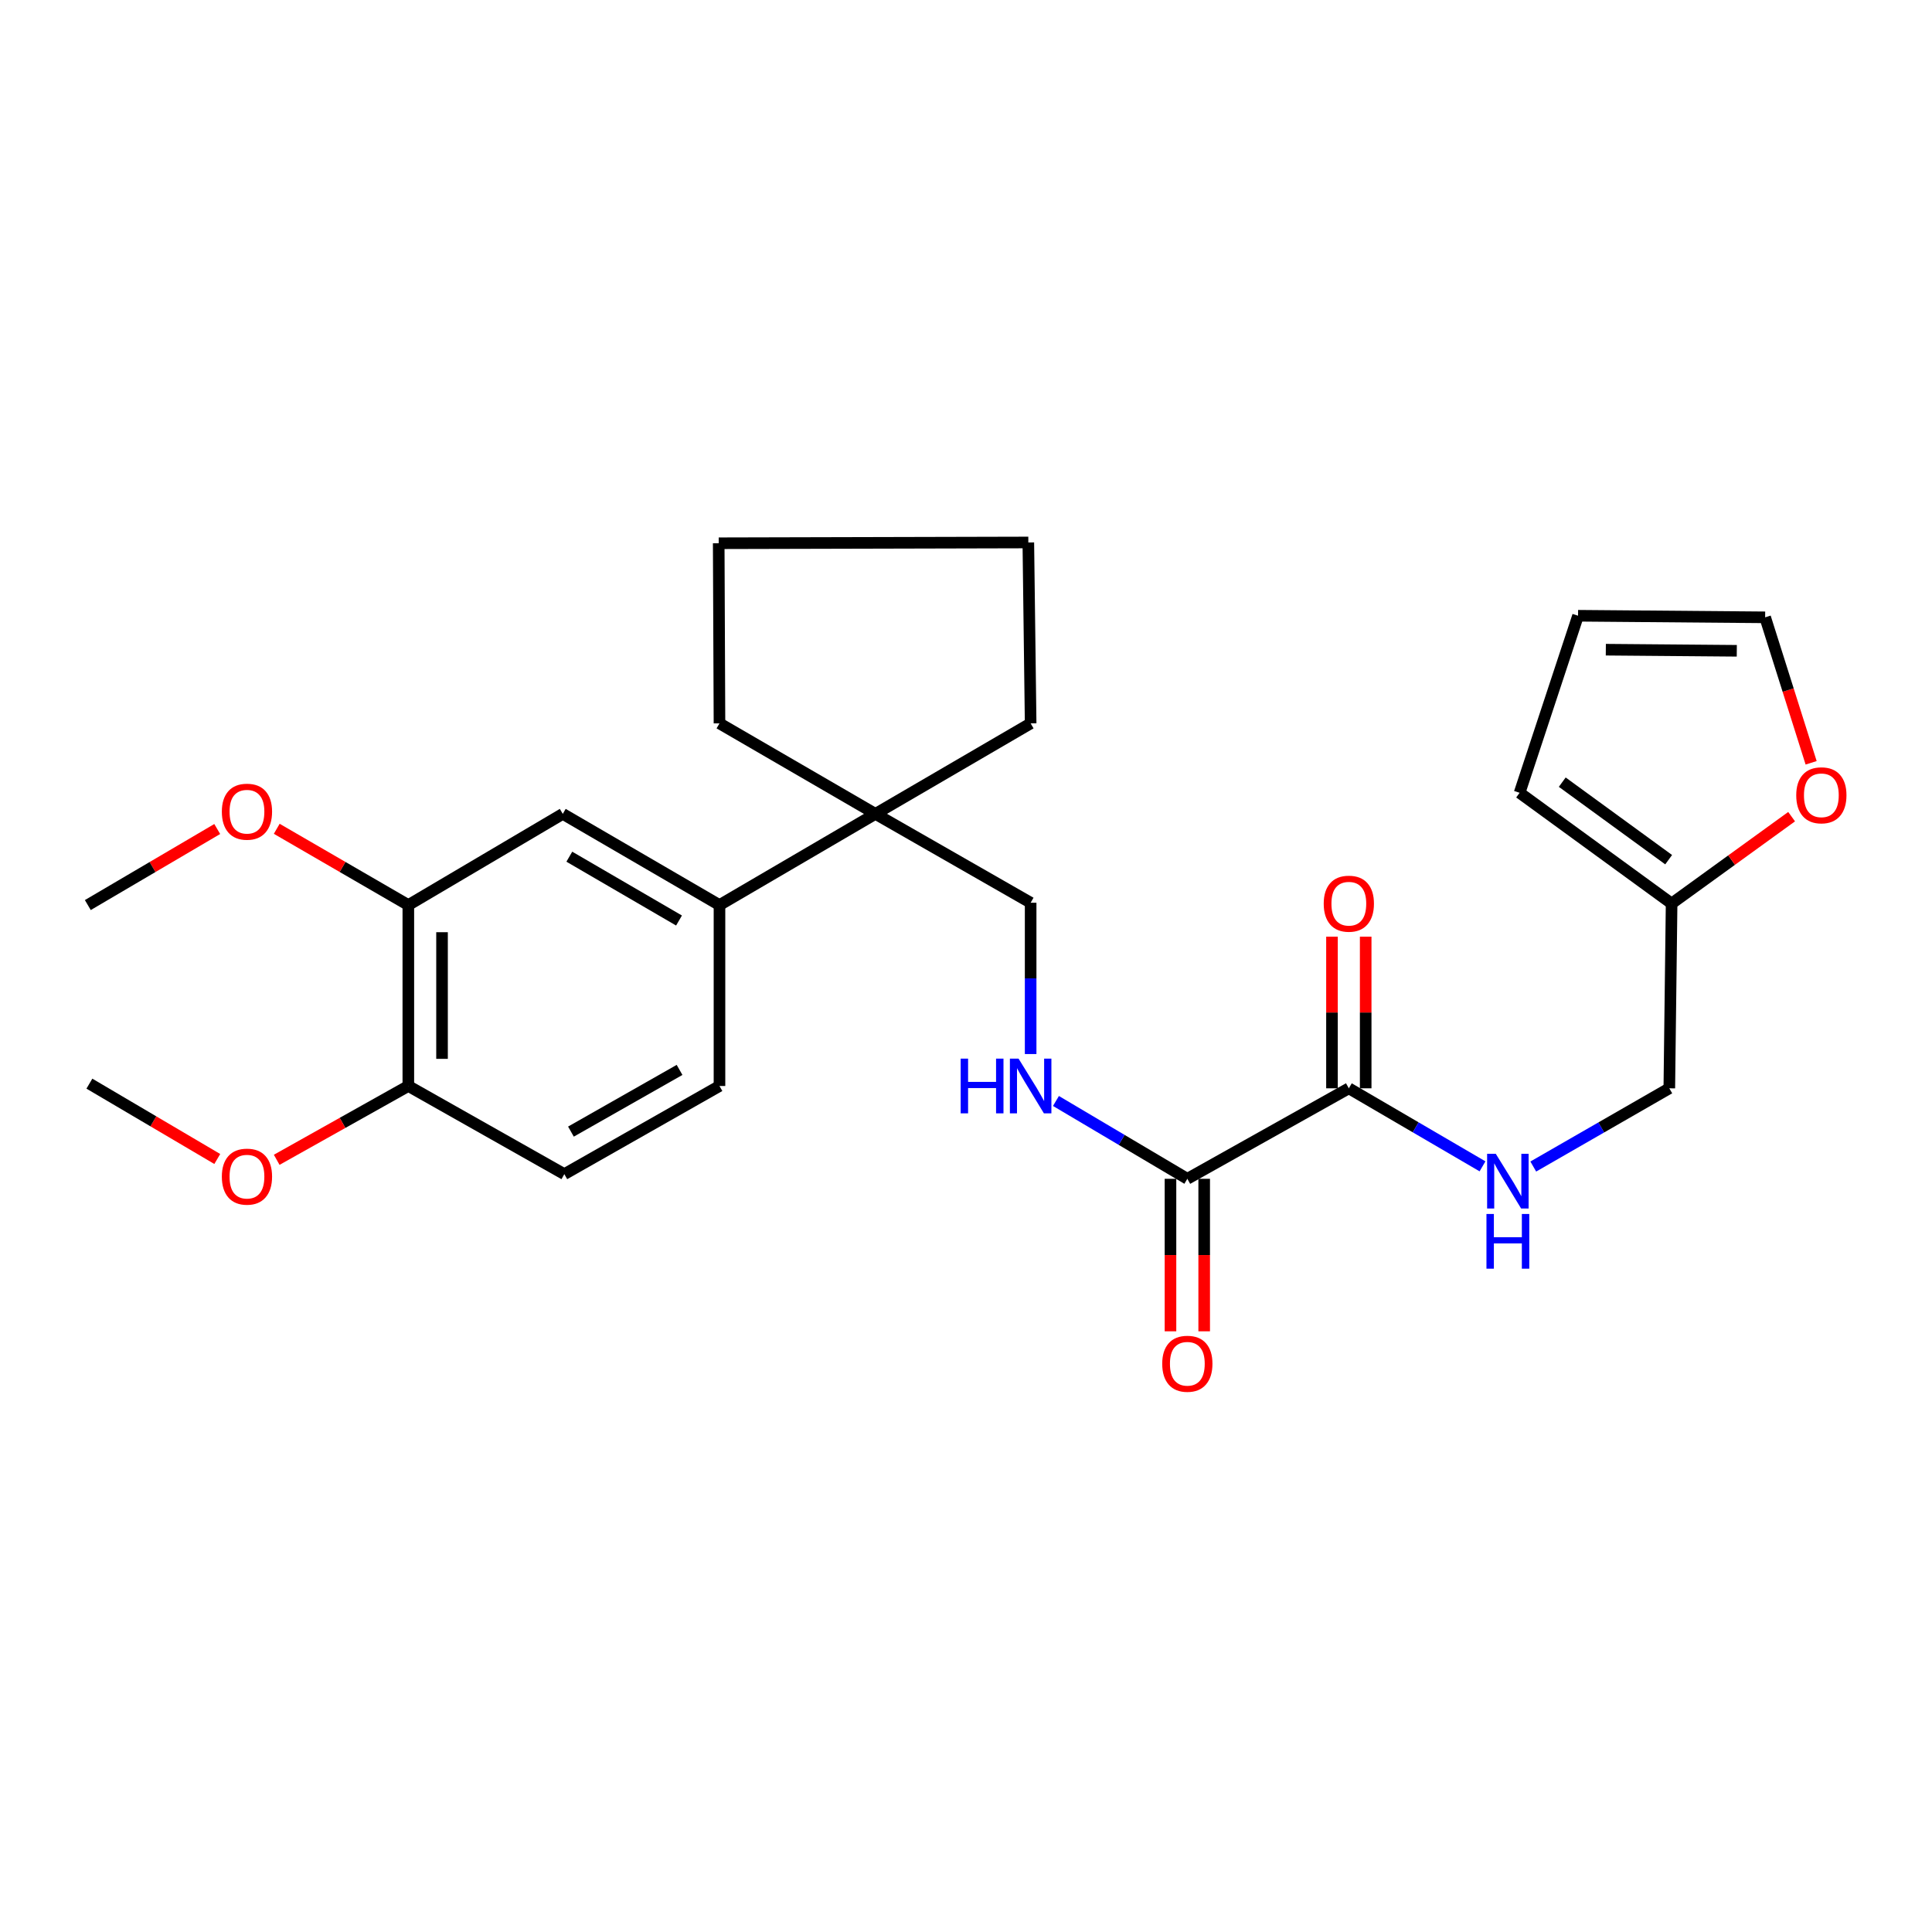 <?xml version='1.0' encoding='iso-8859-1'?>
<svg version='1.1' baseProfile='full'
              xmlns='http://www.w3.org/2000/svg'
                      xmlns:rdkit='http://www.rdkit.org/xml'
                      xmlns:xlink='http://www.w3.org/1999/xlink'
                  xml:space='preserve'
width='1000px' height='1000px' viewBox='0 0 1000 1000'>
<!-- END OF HEADER -->
<rect style='opacity:1.0;fill:#FFFFFF;stroke:none' width='1000' height='1000' x='0' y='0'> </rect>
<path class='bond-0' d='M 614.562,610.147 L 698.155,563.306' style='fill:none;fill-rule:evenodd;stroke:#000000;stroke-width:6px;stroke-linecap:butt;stroke-linejoin:miter;stroke-opacity:1' />
<path class='bond-3' d='M 614.562,610.147 L 580.559,590.005' style='fill:none;fill-rule:evenodd;stroke:#000000;stroke-width:6px;stroke-linecap:butt;stroke-linejoin:miter;stroke-opacity:1' />
<path class='bond-3' d='M 580.559,590.005 L 546.557,569.863' style='fill:none;fill-rule:evenodd;stroke:#0000FF;stroke-width:6px;stroke-linecap:butt;stroke-linejoin:miter;stroke-opacity:1' />
<path class='bond-11' d='M 605.839,610.147 L 605.839,649.616' style='fill:none;fill-rule:evenodd;stroke:#000000;stroke-width:6px;stroke-linecap:butt;stroke-linejoin:miter;stroke-opacity:1' />
<path class='bond-11' d='M 605.839,649.616 L 605.839,689.085' style='fill:none;fill-rule:evenodd;stroke:#FF0000;stroke-width:6px;stroke-linecap:butt;stroke-linejoin:miter;stroke-opacity:1' />
<path class='bond-11' d='M 623.285,610.147 L 623.285,649.616' style='fill:none;fill-rule:evenodd;stroke:#000000;stroke-width:6px;stroke-linecap:butt;stroke-linejoin:miter;stroke-opacity:1' />
<path class='bond-11' d='M 623.285,649.616 L 623.285,689.085' style='fill:none;fill-rule:evenodd;stroke:#FF0000;stroke-width:6px;stroke-linecap:butt;stroke-linejoin:miter;stroke-opacity:1' />
<path class='bond-4' d='M 698.155,563.306 L 732.75,583.502' style='fill:none;fill-rule:evenodd;stroke:#000000;stroke-width:6px;stroke-linecap:butt;stroke-linejoin:miter;stroke-opacity:1' />
<path class='bond-4' d='M 732.75,583.502 L 767.345,603.698' style='fill:none;fill-rule:evenodd;stroke:#0000FF;stroke-width:6px;stroke-linecap:butt;stroke-linejoin:miter;stroke-opacity:1' />
<path class='bond-12' d='M 706.877,563.306 L 706.877,524.062' style='fill:none;fill-rule:evenodd;stroke:#000000;stroke-width:6px;stroke-linecap:butt;stroke-linejoin:miter;stroke-opacity:1' />
<path class='bond-12' d='M 706.877,524.062 L 706.877,484.818' style='fill:none;fill-rule:evenodd;stroke:#FF0000;stroke-width:6px;stroke-linecap:butt;stroke-linejoin:miter;stroke-opacity:1' />
<path class='bond-12' d='M 689.432,563.306 L 689.432,524.062' style='fill:none;fill-rule:evenodd;stroke:#000000;stroke-width:6px;stroke-linecap:butt;stroke-linejoin:miter;stroke-opacity:1' />
<path class='bond-12' d='M 689.432,524.062 L 689.432,484.818' style='fill:none;fill-rule:evenodd;stroke:#FF0000;stroke-width:6px;stroke-linecap:butt;stroke-linejoin:miter;stroke-opacity:1' />
<path class='bond-1' d='M 372.401,468.461 L 453.115,421.262' style='fill:none;fill-rule:evenodd;stroke:#000000;stroke-width:6px;stroke-linecap:butt;stroke-linejoin:miter;stroke-opacity:1' />
<path class='bond-5' d='M 372.401,468.461 L 291.289,421.262' style='fill:none;fill-rule:evenodd;stroke:#000000;stroke-width:6px;stroke-linecap:butt;stroke-linejoin:miter;stroke-opacity:1' />
<path class='bond-5' d='M 351.46,476.46 L 294.682,443.42' style='fill:none;fill-rule:evenodd;stroke:#000000;stroke-width:6px;stroke-linecap:butt;stroke-linejoin:miter;stroke-opacity:1' />
<path class='bond-15' d='M 372.401,468.461 L 372.401,562.104' style='fill:none;fill-rule:evenodd;stroke:#000000;stroke-width:6px;stroke-linecap:butt;stroke-linejoin:miter;stroke-opacity:1' />
<path class='bond-2' d='M 453.115,421.262 L 533.46,467.26' style='fill:none;fill-rule:evenodd;stroke:#000000;stroke-width:6px;stroke-linecap:butt;stroke-linejoin:miter;stroke-opacity:1' />
<path class='bond-21' d='M 453.115,421.262 L 533.46,374.421' style='fill:none;fill-rule:evenodd;stroke:#000000;stroke-width:6px;stroke-linecap:butt;stroke-linejoin:miter;stroke-opacity:1' />
<path class='bond-22' d='M 453.115,421.262 L 372.401,374.421' style='fill:none;fill-rule:evenodd;stroke:#000000;stroke-width:6px;stroke-linecap:butt;stroke-linejoin:miter;stroke-opacity:1' />
<path class='bond-9' d='M 533.46,545.573 L 533.46,506.416' style='fill:none;fill-rule:evenodd;stroke:#0000FF;stroke-width:6px;stroke-linecap:butt;stroke-linejoin:miter;stroke-opacity:1' />
<path class='bond-9' d='M 533.46,506.416 L 533.46,467.26' style='fill:none;fill-rule:evenodd;stroke:#000000;stroke-width:6px;stroke-linecap:butt;stroke-linejoin:miter;stroke-opacity:1' />
<path class='bond-18' d='M 793.618,603.797 L 828.824,583.552' style='fill:none;fill-rule:evenodd;stroke:#0000FF;stroke-width:6px;stroke-linecap:butt;stroke-linejoin:miter;stroke-opacity:1' />
<path class='bond-18' d='M 828.824,583.552 L 864.031,563.306' style='fill:none;fill-rule:evenodd;stroke:#000000;stroke-width:6px;stroke-linecap:butt;stroke-linejoin:miter;stroke-opacity:1' />
<path class='bond-6' d='M 291.289,421.262 L 211.351,468.461' style='fill:none;fill-rule:evenodd;stroke:#000000;stroke-width:6px;stroke-linecap:butt;stroke-linejoin:miter;stroke-opacity:1' />
<path class='bond-19' d='M 211.351,468.461 L 177.295,448.723' style='fill:none;fill-rule:evenodd;stroke:#000000;stroke-width:6px;stroke-linecap:butt;stroke-linejoin:miter;stroke-opacity:1' />
<path class='bond-19' d='M 177.295,448.723 L 143.239,428.984' style='fill:none;fill-rule:evenodd;stroke:#FF0000;stroke-width:6px;stroke-linecap:butt;stroke-linejoin:miter;stroke-opacity:1' />
<path class='bond-29' d='M 211.351,468.461 L 211.351,562.104' style='fill:none;fill-rule:evenodd;stroke:#000000;stroke-width:6px;stroke-linecap:butt;stroke-linejoin:miter;stroke-opacity:1' />
<path class='bond-29' d='M 228.796,482.508 L 228.796,548.058' style='fill:none;fill-rule:evenodd;stroke:#000000;stroke-width:6px;stroke-linecap:butt;stroke-linejoin:miter;stroke-opacity:1' />
<path class='bond-7' d='M 865.223,467.667 L 864.031,563.306' style='fill:none;fill-rule:evenodd;stroke:#000000;stroke-width:6px;stroke-linecap:butt;stroke-linejoin:miter;stroke-opacity:1' />
<path class='bond-8' d='M 865.223,467.667 L 896.28,445.185' style='fill:none;fill-rule:evenodd;stroke:#000000;stroke-width:6px;stroke-linecap:butt;stroke-linejoin:miter;stroke-opacity:1' />
<path class='bond-8' d='M 896.28,445.185 L 927.337,422.703' style='fill:none;fill-rule:evenodd;stroke:#FF0000;stroke-width:6px;stroke-linecap:butt;stroke-linejoin:miter;stroke-opacity:1' />
<path class='bond-13' d='M 865.223,467.667 L 786.545,410.349' style='fill:none;fill-rule:evenodd;stroke:#000000;stroke-width:6px;stroke-linecap:butt;stroke-linejoin:miter;stroke-opacity:1' />
<path class='bond-13' d='M 863.694,444.969 L 808.619,404.846' style='fill:none;fill-rule:evenodd;stroke:#000000;stroke-width:6px;stroke-linecap:butt;stroke-linejoin:miter;stroke-opacity:1' />
<path class='bond-14' d='M 937.439,394.827 L 925.537,357.177' style='fill:none;fill-rule:evenodd;stroke:#FF0000;stroke-width:6px;stroke-linecap:butt;stroke-linejoin:miter;stroke-opacity:1' />
<path class='bond-14' d='M 925.537,357.177 L 913.634,319.526' style='fill:none;fill-rule:evenodd;stroke:#000000;stroke-width:6px;stroke-linecap:butt;stroke-linejoin:miter;stroke-opacity:1' />
<path class='bond-10' d='M 211.351,562.104 L 292.094,607.734' style='fill:none;fill-rule:evenodd;stroke:#000000;stroke-width:6px;stroke-linecap:butt;stroke-linejoin:miter;stroke-opacity:1' />
<path class='bond-20' d='M 211.351,562.104 L 177.285,581.208' style='fill:none;fill-rule:evenodd;stroke:#000000;stroke-width:6px;stroke-linecap:butt;stroke-linejoin:miter;stroke-opacity:1' />
<path class='bond-20' d='M 177.285,581.208 L 143.22,600.312' style='fill:none;fill-rule:evenodd;stroke:#FF0000;stroke-width:6px;stroke-linecap:butt;stroke-linejoin:miter;stroke-opacity:1' />
<path class='bond-16' d='M 786.545,410.349 L 816.793,318.712' style='fill:none;fill-rule:evenodd;stroke:#000000;stroke-width:6px;stroke-linecap:butt;stroke-linejoin:miter;stroke-opacity:1' />
<path class='bond-28' d='M 913.634,319.526 L 816.793,318.712' style='fill:none;fill-rule:evenodd;stroke:#000000;stroke-width:6px;stroke-linecap:butt;stroke-linejoin:miter;stroke-opacity:1' />
<path class='bond-28' d='M 898.961,336.849 L 831.172,336.279' style='fill:none;fill-rule:evenodd;stroke:#000000;stroke-width:6px;stroke-linecap:butt;stroke-linejoin:miter;stroke-opacity:1' />
<path class='bond-17' d='M 372.401,562.104 L 292.094,607.734' style='fill:none;fill-rule:evenodd;stroke:#000000;stroke-width:6px;stroke-linecap:butt;stroke-linejoin:miter;stroke-opacity:1' />
<path class='bond-17' d='M 351.736,553.781 L 295.521,585.721' style='fill:none;fill-rule:evenodd;stroke:#000000;stroke-width:6px;stroke-linecap:butt;stroke-linejoin:miter;stroke-opacity:1' />
<path class='bond-23' d='M 112.437,429.095 L 78.946,448.778' style='fill:none;fill-rule:evenodd;stroke:#FF0000;stroke-width:6px;stroke-linecap:butt;stroke-linejoin:miter;stroke-opacity:1' />
<path class='bond-23' d='M 78.946,448.778 L 45.455,468.461' style='fill:none;fill-rule:evenodd;stroke:#000000;stroke-width:6px;stroke-linecap:butt;stroke-linejoin:miter;stroke-opacity:1' />
<path class='bond-24' d='M 112.459,599.892 L 79.364,580.392' style='fill:none;fill-rule:evenodd;stroke:#FF0000;stroke-width:6px;stroke-linecap:butt;stroke-linejoin:miter;stroke-opacity:1' />
<path class='bond-24' d='M 79.364,580.392 L 46.269,560.893' style='fill:none;fill-rule:evenodd;stroke:#000000;stroke-width:6px;stroke-linecap:butt;stroke-linejoin:miter;stroke-opacity:1' />
<path class='bond-25' d='M 533.46,374.421 L 532.259,280.788' style='fill:none;fill-rule:evenodd;stroke:#000000;stroke-width:6px;stroke-linecap:butt;stroke-linejoin:miter;stroke-opacity:1' />
<path class='bond-26' d='M 372.401,374.421 L 372.003,281.185' style='fill:none;fill-rule:evenodd;stroke:#000000;stroke-width:6px;stroke-linecap:butt;stroke-linejoin:miter;stroke-opacity:1' />
<path class='bond-27' d='M 532.259,280.788 L 372.003,281.185' style='fill:none;fill-rule:evenodd;stroke:#000000;stroke-width:6px;stroke-linecap:butt;stroke-linejoin:miter;stroke-opacity:1' />
<path  class='atom-4' d='M 497.24 547.944
L 501.08 547.944
L 501.08 559.984
L 515.56 559.984
L 515.56 547.944
L 519.4 547.944
L 519.4 576.264
L 515.56 576.264
L 515.56 563.184
L 501.08 563.184
L 501.08 576.264
L 497.24 576.264
L 497.24 547.944
' fill='#0000FF'/>
<path  class='atom-4' d='M 527.2 547.944
L 536.48 562.944
Q 537.4 564.424, 538.88 567.104
Q 540.36 569.784, 540.44 569.944
L 540.44 547.944
L 544.2 547.944
L 544.2 576.264
L 540.32 576.264
L 530.36 559.864
Q 529.2 557.944, 527.96 555.744
Q 526.76 553.544, 526.4 552.864
L 526.4 576.264
L 522.72 576.264
L 522.72 547.944
L 527.2 547.944
' fill='#0000FF'/>
<path  class='atom-5' d='M 774.208 597.199
L 783.488 612.199
Q 784.408 613.679, 785.888 616.359
Q 787.368 619.039, 787.448 619.199
L 787.448 597.199
L 791.208 597.199
L 791.208 625.519
L 787.328 625.519
L 777.368 609.119
Q 776.208 607.199, 774.968 604.999
Q 773.768 602.799, 773.408 602.119
L 773.408 625.519
L 769.728 625.519
L 769.728 597.199
L 774.208 597.199
' fill='#0000FF'/>
<path  class='atom-5' d='M 769.388 628.351
L 773.228 628.351
L 773.228 640.391
L 787.708 640.391
L 787.708 628.351
L 791.548 628.351
L 791.548 656.671
L 787.708 656.671
L 787.708 643.591
L 773.228 643.591
L 773.228 656.671
L 769.388 656.671
L 769.388 628.351
' fill='#0000FF'/>
<path  class='atom-9' d='M 929.729 411.64
Q 929.729 404.84, 933.089 401.04
Q 936.449 397.24, 942.729 397.24
Q 949.009 397.24, 952.369 401.04
Q 955.729 404.84, 955.729 411.64
Q 955.729 418.52, 952.329 422.44
Q 948.929 426.32, 942.729 426.32
Q 936.489 426.32, 933.089 422.44
Q 929.729 418.56, 929.729 411.64
M 942.729 423.12
Q 947.049 423.12, 949.369 420.24
Q 951.729 417.32, 951.729 411.64
Q 951.729 406.08, 949.369 403.28
Q 947.049 400.44, 942.729 400.44
Q 938.409 400.44, 936.049 403.24
Q 933.729 406.04, 933.729 411.64
Q 933.729 417.36, 936.049 420.24
Q 938.409 423.12, 942.729 423.12
' fill='#FF0000'/>
<path  class='atom-12' d='M 601.562 705.876
Q 601.562 699.076, 604.922 695.276
Q 608.282 691.476, 614.562 691.476
Q 620.842 691.476, 624.202 695.276
Q 627.562 699.076, 627.562 705.876
Q 627.562 712.756, 624.162 716.676
Q 620.762 720.556, 614.562 720.556
Q 608.322 720.556, 604.922 716.676
Q 601.562 712.796, 601.562 705.876
M 614.562 717.356
Q 618.882 717.356, 621.202 714.476
Q 623.562 711.556, 623.562 705.876
Q 623.562 700.316, 621.202 697.516
Q 618.882 694.676, 614.562 694.676
Q 610.242 694.676, 607.882 697.476
Q 605.562 700.276, 605.562 705.876
Q 605.562 711.596, 607.882 714.476
Q 610.242 717.356, 614.562 717.356
' fill='#FF0000'/>
<path  class='atom-13' d='M 685.155 467.747
Q 685.155 460.947, 688.515 457.147
Q 691.875 453.347, 698.155 453.347
Q 704.435 453.347, 707.795 457.147
Q 711.155 460.947, 711.155 467.747
Q 711.155 474.627, 707.755 478.547
Q 704.355 482.427, 698.155 482.427
Q 691.915 482.427, 688.515 478.547
Q 685.155 474.667, 685.155 467.747
M 698.155 479.227
Q 702.475 479.227, 704.795 476.347
Q 707.155 473.427, 707.155 467.747
Q 707.155 462.187, 704.795 459.387
Q 702.475 456.547, 698.155 456.547
Q 693.835 456.547, 691.475 459.347
Q 689.155 462.147, 689.155 467.747
Q 689.155 473.467, 691.475 476.347
Q 693.835 479.227, 698.155 479.227
' fill='#FF0000'/>
<path  class='atom-20' d='M 114.826 420.13
Q 114.826 413.33, 118.186 409.53
Q 121.546 405.73, 127.826 405.73
Q 134.106 405.73, 137.466 409.53
Q 140.826 413.33, 140.826 420.13
Q 140.826 427.01, 137.426 430.93
Q 134.026 434.81, 127.826 434.81
Q 121.586 434.81, 118.186 430.93
Q 114.826 427.05, 114.826 420.13
M 127.826 431.61
Q 132.146 431.61, 134.466 428.73
Q 136.826 425.81, 136.826 420.13
Q 136.826 414.57, 134.466 411.77
Q 132.146 408.93, 127.826 408.93
Q 123.506 408.93, 121.146 411.73
Q 118.826 414.53, 118.826 420.13
Q 118.826 425.85, 121.146 428.73
Q 123.506 431.61, 127.826 431.61
' fill='#FF0000'/>
<path  class='atom-21' d='M 114.826 609.025
Q 114.826 602.225, 118.186 598.425
Q 121.546 594.625, 127.826 594.625
Q 134.106 594.625, 137.466 598.425
Q 140.826 602.225, 140.826 609.025
Q 140.826 615.905, 137.426 619.825
Q 134.026 623.705, 127.826 623.705
Q 121.586 623.705, 118.186 619.825
Q 114.826 615.945, 114.826 609.025
M 127.826 620.505
Q 132.146 620.505, 134.466 617.625
Q 136.826 614.705, 136.826 609.025
Q 136.826 603.465, 134.466 600.665
Q 132.146 597.825, 127.826 597.825
Q 123.506 597.825, 121.146 600.625
Q 118.826 603.425, 118.826 609.025
Q 118.826 614.745, 121.146 617.625
Q 123.506 620.505, 127.826 620.505
' fill='#FF0000'/>
</svg>
